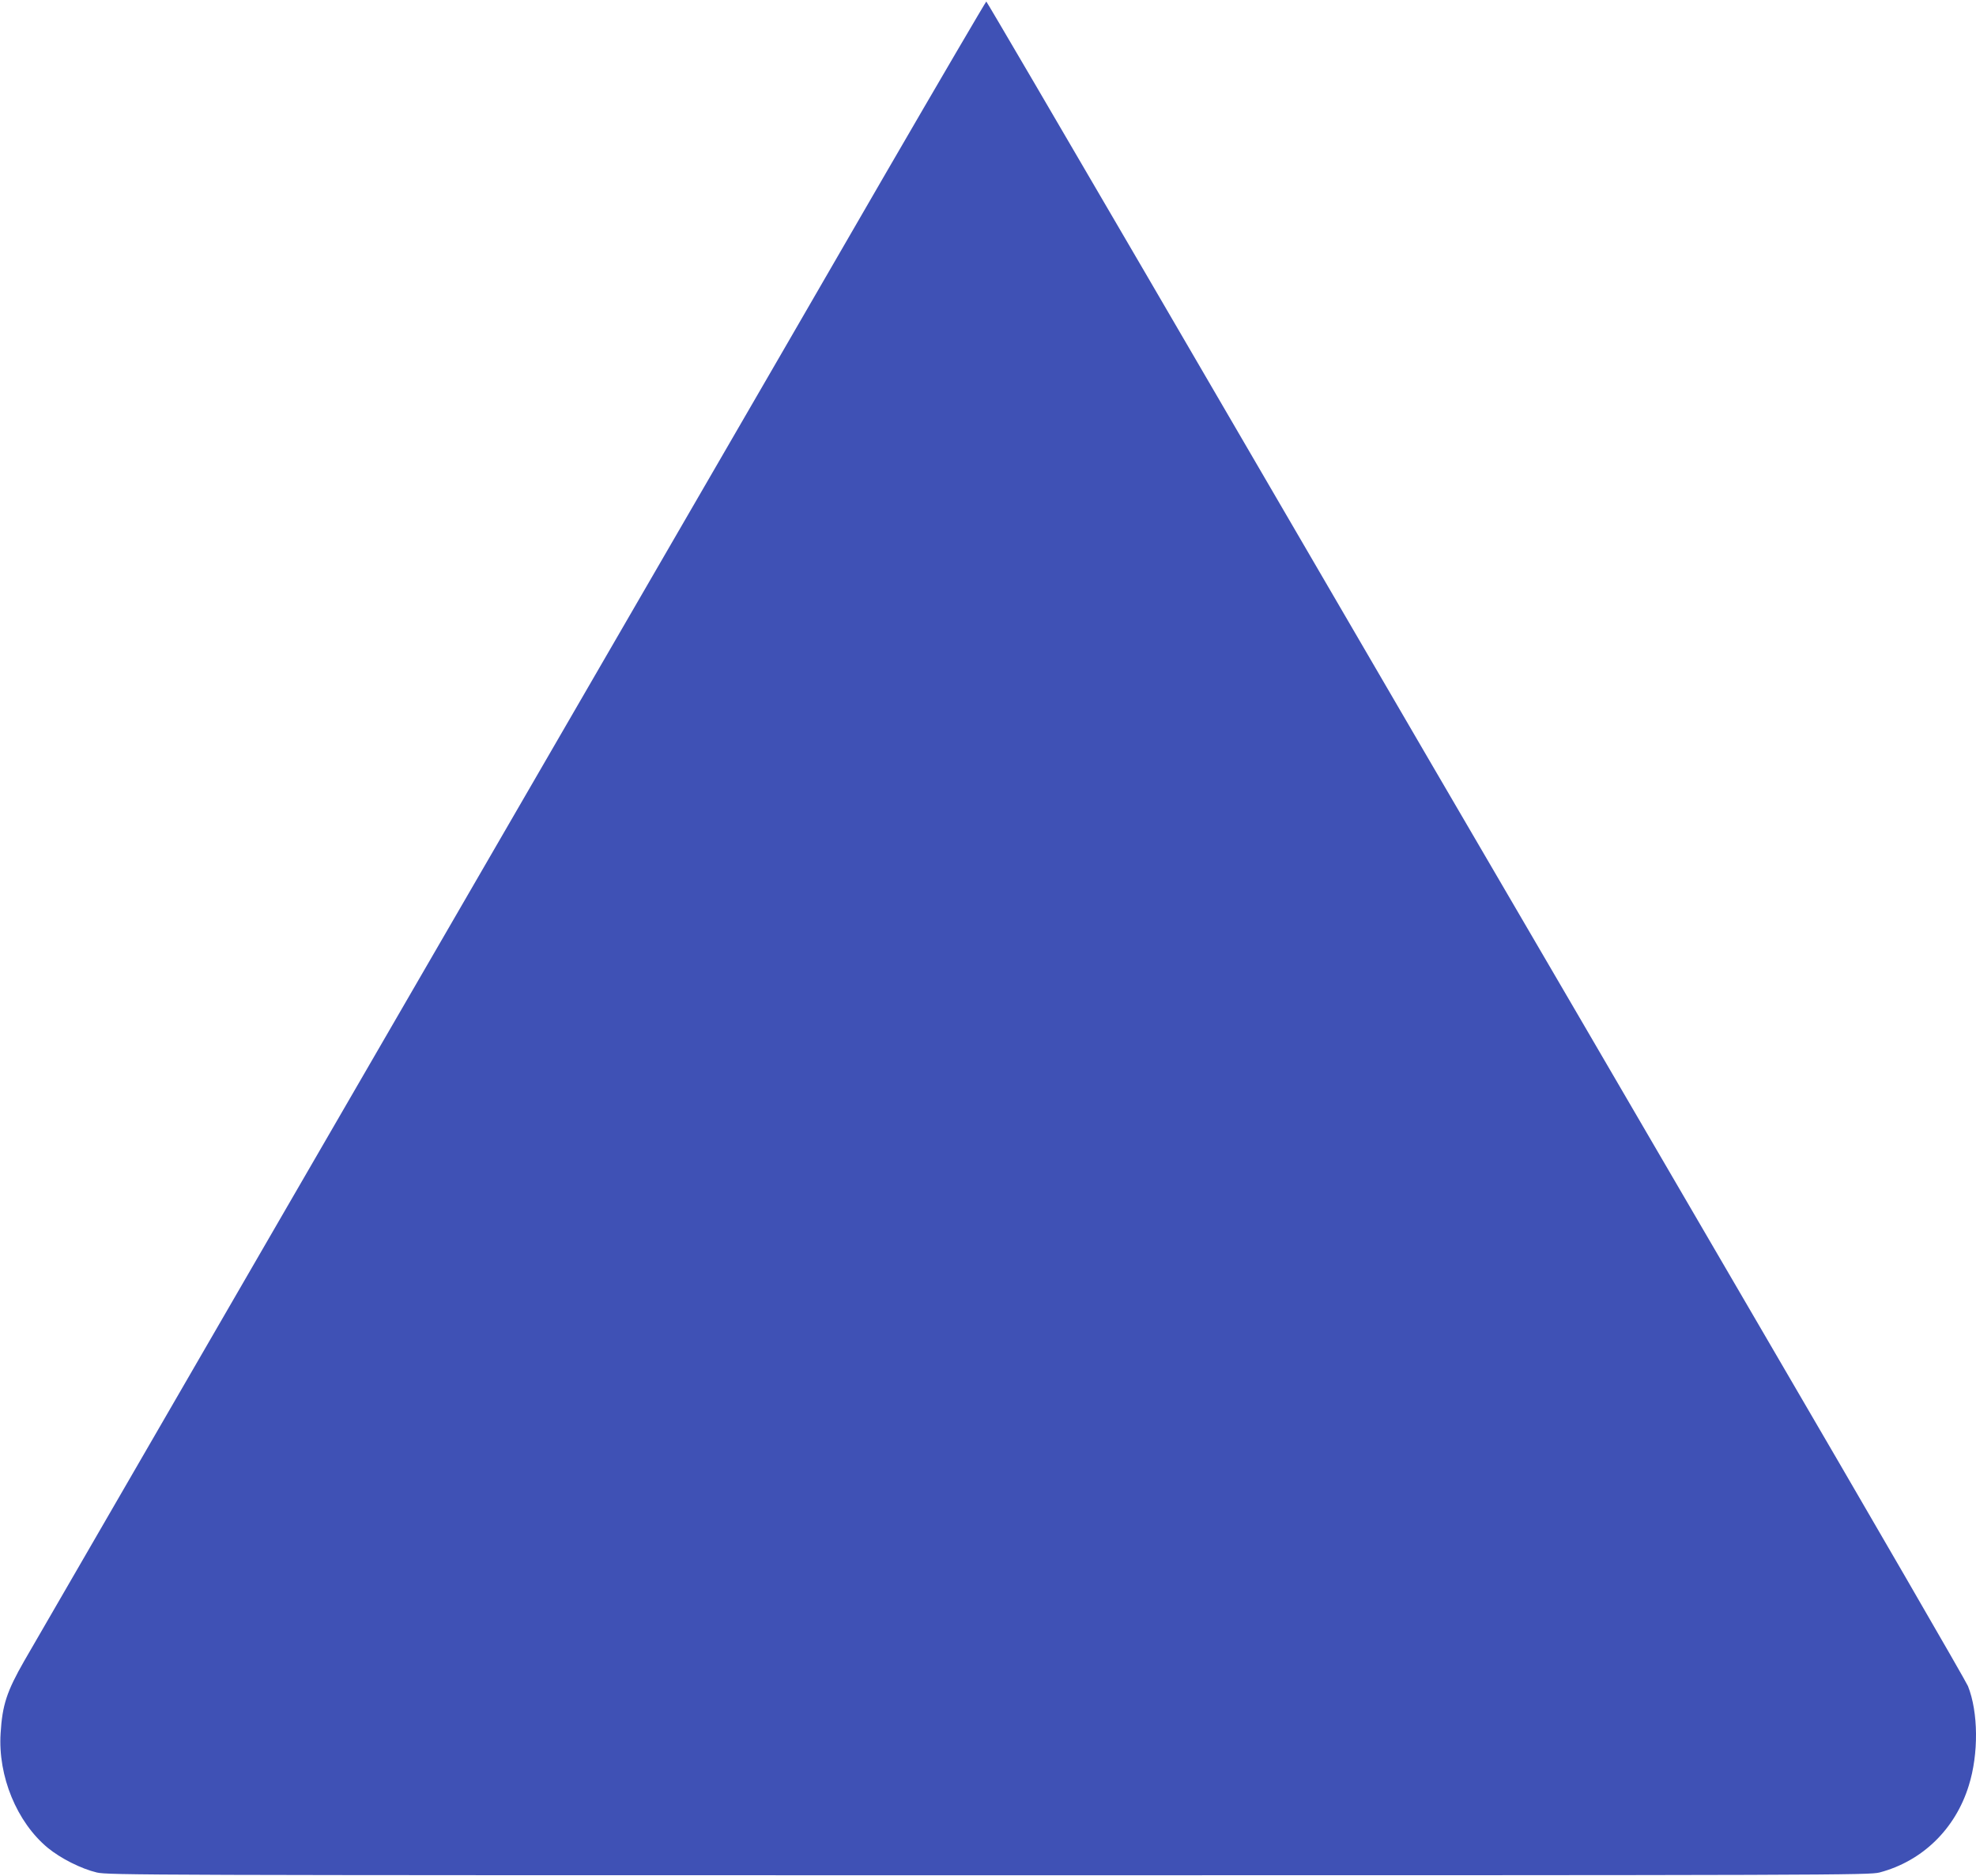 <?xml version="1.0" standalone="no"?>
<!DOCTYPE svg PUBLIC "-//W3C//DTD SVG 20010904//EN"
 "http://www.w3.org/TR/2001/REC-SVG-20010904/DTD/svg10.dtd">
<svg version="1.0" xmlns="http://www.w3.org/2000/svg"
 width="1280pt" height="1215pt" viewBox="0 0 1280 1215"
 preserveAspectRatio="xMidYMid meet">
<g transform="translate(0,1215) scale(0.1,-0.1)"
fill="#3f51b5" stroke="none">
<path d="M5732 11018 c-357 -618 -968 -1672 -1357 -2343 -1191 -2054 -4138
-7142 -4217 -7280 -114 -199 -143 -287 -154 -470 -18 -278 105 -576 305 -742
84 -69 217 -136 318 -160 75 -17 287 -18 5778 -18 5502 0 5702 1 5770 18 277
73 491 281 578 562 65 206 62 477 -5 645 -12 30 -618 1077 -1347 2325 -728
1249 -1689 2896 -2136 3660 -446 765 -1274 2185 -1840 3157 -567 972 -1033
1768 -1036 1768 -3 0 -299 -505 -657 -1122z"/>
</g>
</svg>
